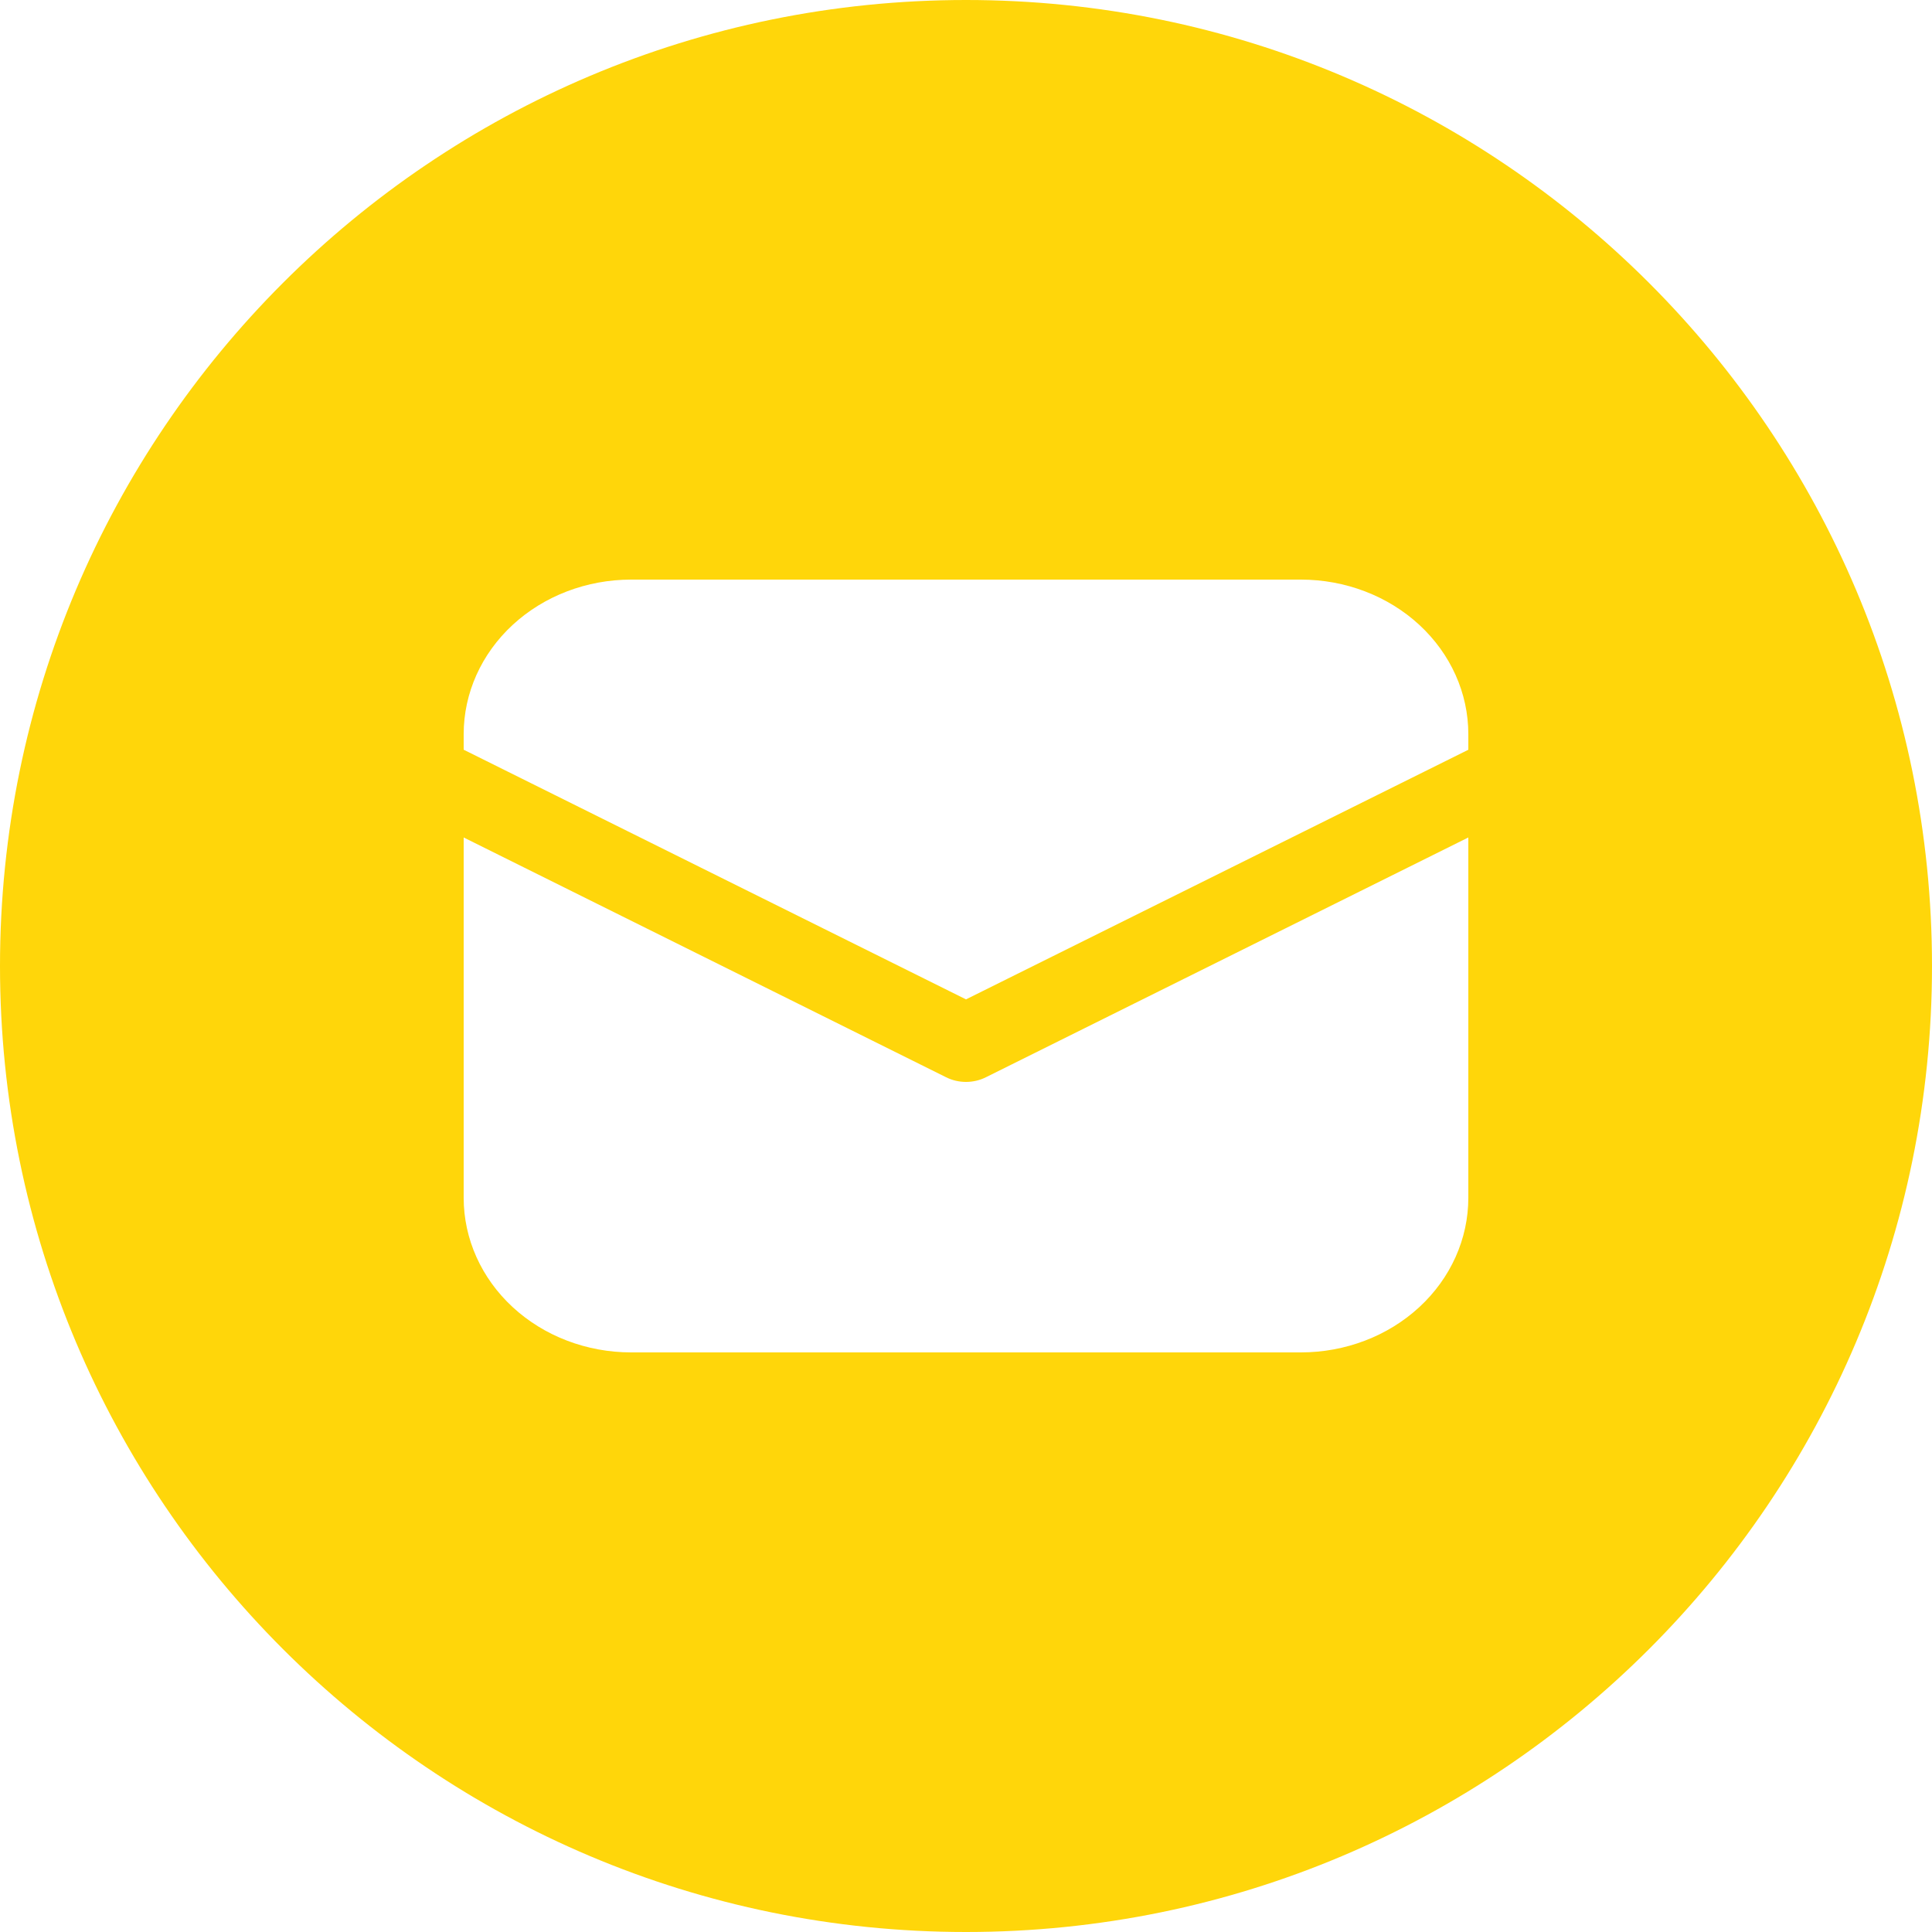 <?xml version="1.0" encoding="UTF-8"?> <svg xmlns="http://www.w3.org/2000/svg" width="40" height="40" viewBox="0 0 40 40" fill="none"><g clip-path="url(#clip0_476_447)"><path fill-rule="evenodd" clip-rule="evenodd" d="M20 40C31.046 40 40 31.046 40 20C40 8.954 31.046 0 20 0C8.954 0 0 8.954 0 20C0 31.046 8.954 40 20 40ZM10.615 12.937C11.265 12.337 12.147 12 13.067 12H26.933C27.853 12 28.735 12.337 29.385 12.937C30.035 13.537 30.4 14.351 30.4 15.2V15.523L20 20.691L9.6 15.522V15.2C9.6 14.351 9.965 13.537 10.615 12.937ZM20.411 22.304L30.4 17.339V24.8C30.4 25.649 30.035 26.463 29.385 27.063C28.735 27.663 27.853 28 26.933 28H13.067C12.147 28 11.265 27.663 10.615 27.063C9.965 26.463 9.6 25.649 9.6 24.8V17.339L19.589 22.304C19.715 22.367 19.857 22.4 20 22.4C20.143 22.4 20.285 22.367 20.411 22.304Z" fill="#FFD60A"></path></g><defs><clipPath id="clip0_476_447"><rect width="40" height="40" fill="white"></rect></clipPath></defs></svg> 